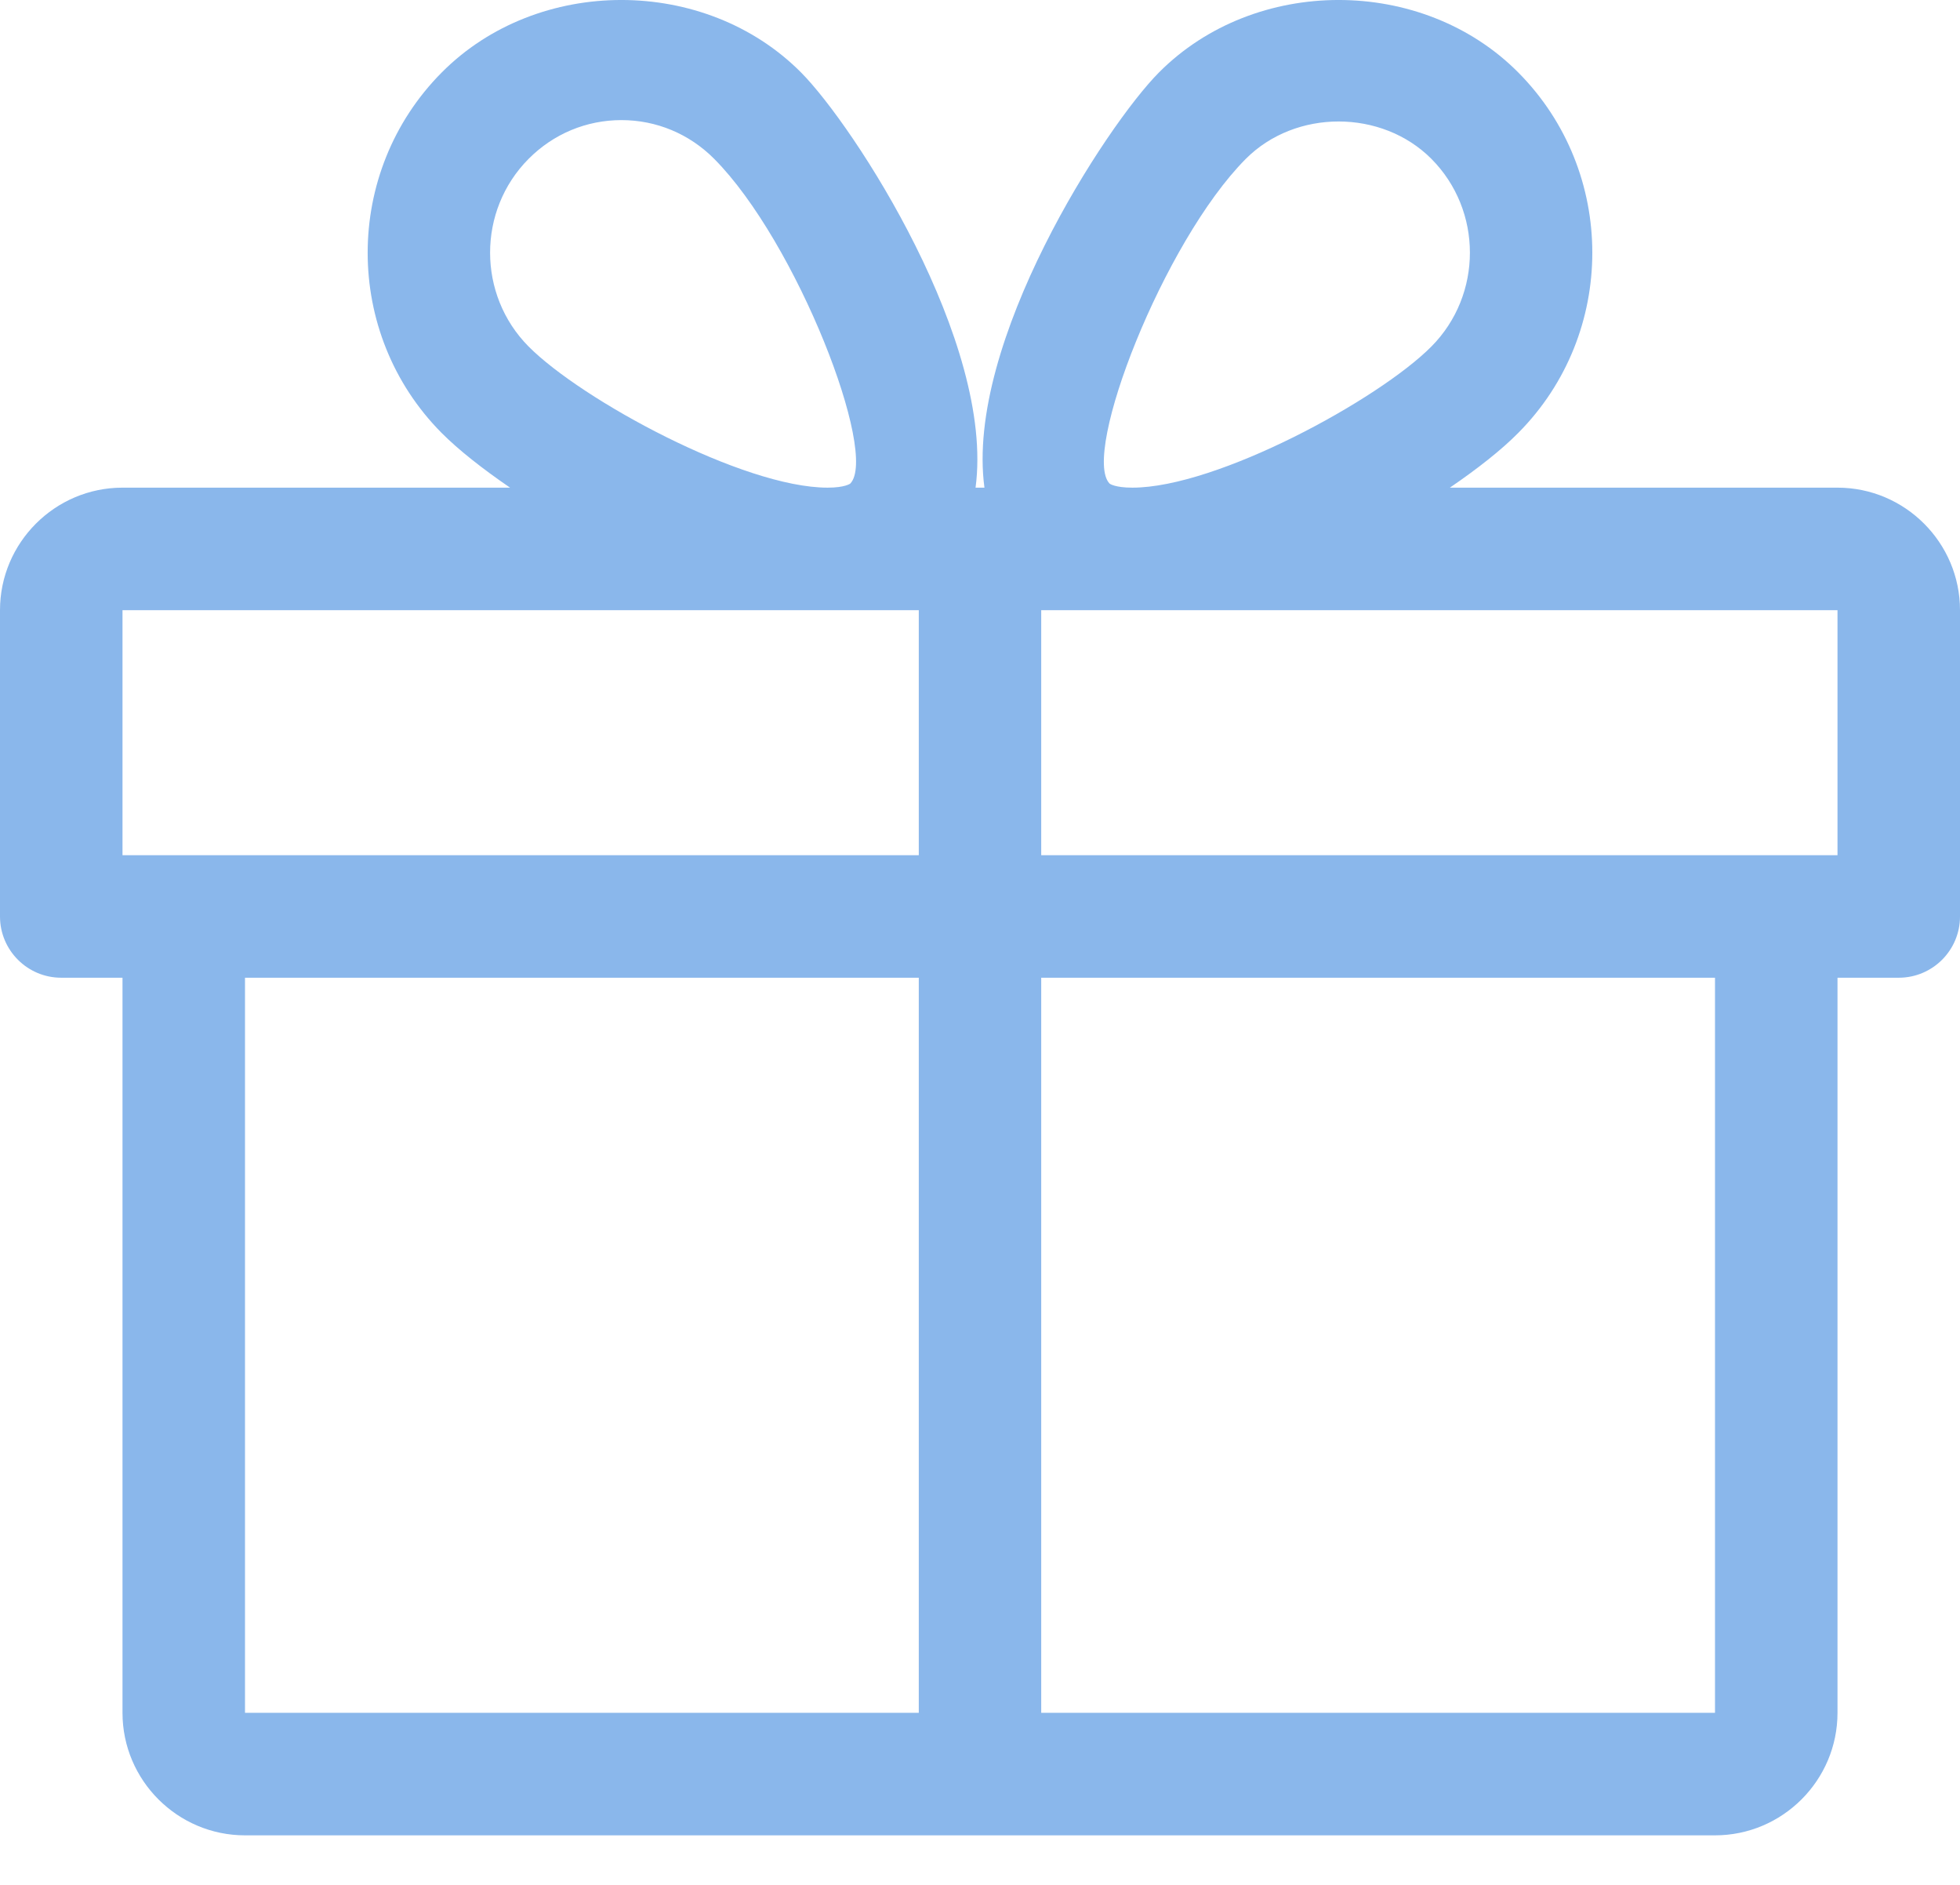 <?xml version="1.0" encoding="UTF-8"?> <svg xmlns="http://www.w3.org/2000/svg" width="26" height="25" viewBox="0 0 26 25" fill="none"> <path d="M24.375 6.468H19.233C19.602 6.216 19.919 5.966 20.14 5.742C21.45 4.424 21.45 2.279 20.14 0.961C18.868 -0.32 16.648 -0.321 15.374 0.961C14.671 1.668 12.8 4.546 13.059 6.468H12.941C13.198 4.546 11.329 1.668 10.626 0.961C9.352 -0.321 7.132 -0.32 5.86 0.961C4.55 2.279 4.55 4.424 5.858 5.742C6.081 5.966 6.398 6.216 6.766 6.468H1.625C0.73 6.468 0 7.198 0 8.093V12.156C0 12.604 0.364 12.968 0.812 12.968H1.625V22.718C1.625 23.613 2.355 24.343 3.25 24.343H22.75C23.645 24.343 24.375 23.613 24.375 22.718V12.968H25.188C25.636 12.968 26 12.604 26 12.156V8.093C26 7.198 25.27 6.468 24.375 6.468ZM7.012 2.107C7.342 1.775 7.779 1.593 8.244 1.593C8.707 1.593 9.144 1.775 9.474 2.107C10.569 3.208 11.658 6.023 11.279 6.414C11.279 6.414 11.211 6.468 10.979 6.468C9.856 6.468 7.712 5.301 7.012 4.596C6.331 3.91 6.331 2.792 7.012 2.107ZM12.188 22.718H3.25V12.968H12.188V22.718ZM12.188 11.343H1.625V8.093H10.979H12.188V11.343ZM16.526 2.107C17.186 1.445 18.33 1.447 18.988 2.107C19.669 2.792 19.669 3.91 18.988 4.596C18.288 5.301 16.144 6.468 15.021 6.468C14.789 6.468 14.721 6.416 14.719 6.414C14.342 6.023 15.431 3.208 16.526 2.107ZM22.75 22.718H13.812V12.968H22.75V22.718ZM24.375 11.343H13.812V8.093H15.021H24.375V11.343Z" fill="#8AB7EB"></path> </svg> 